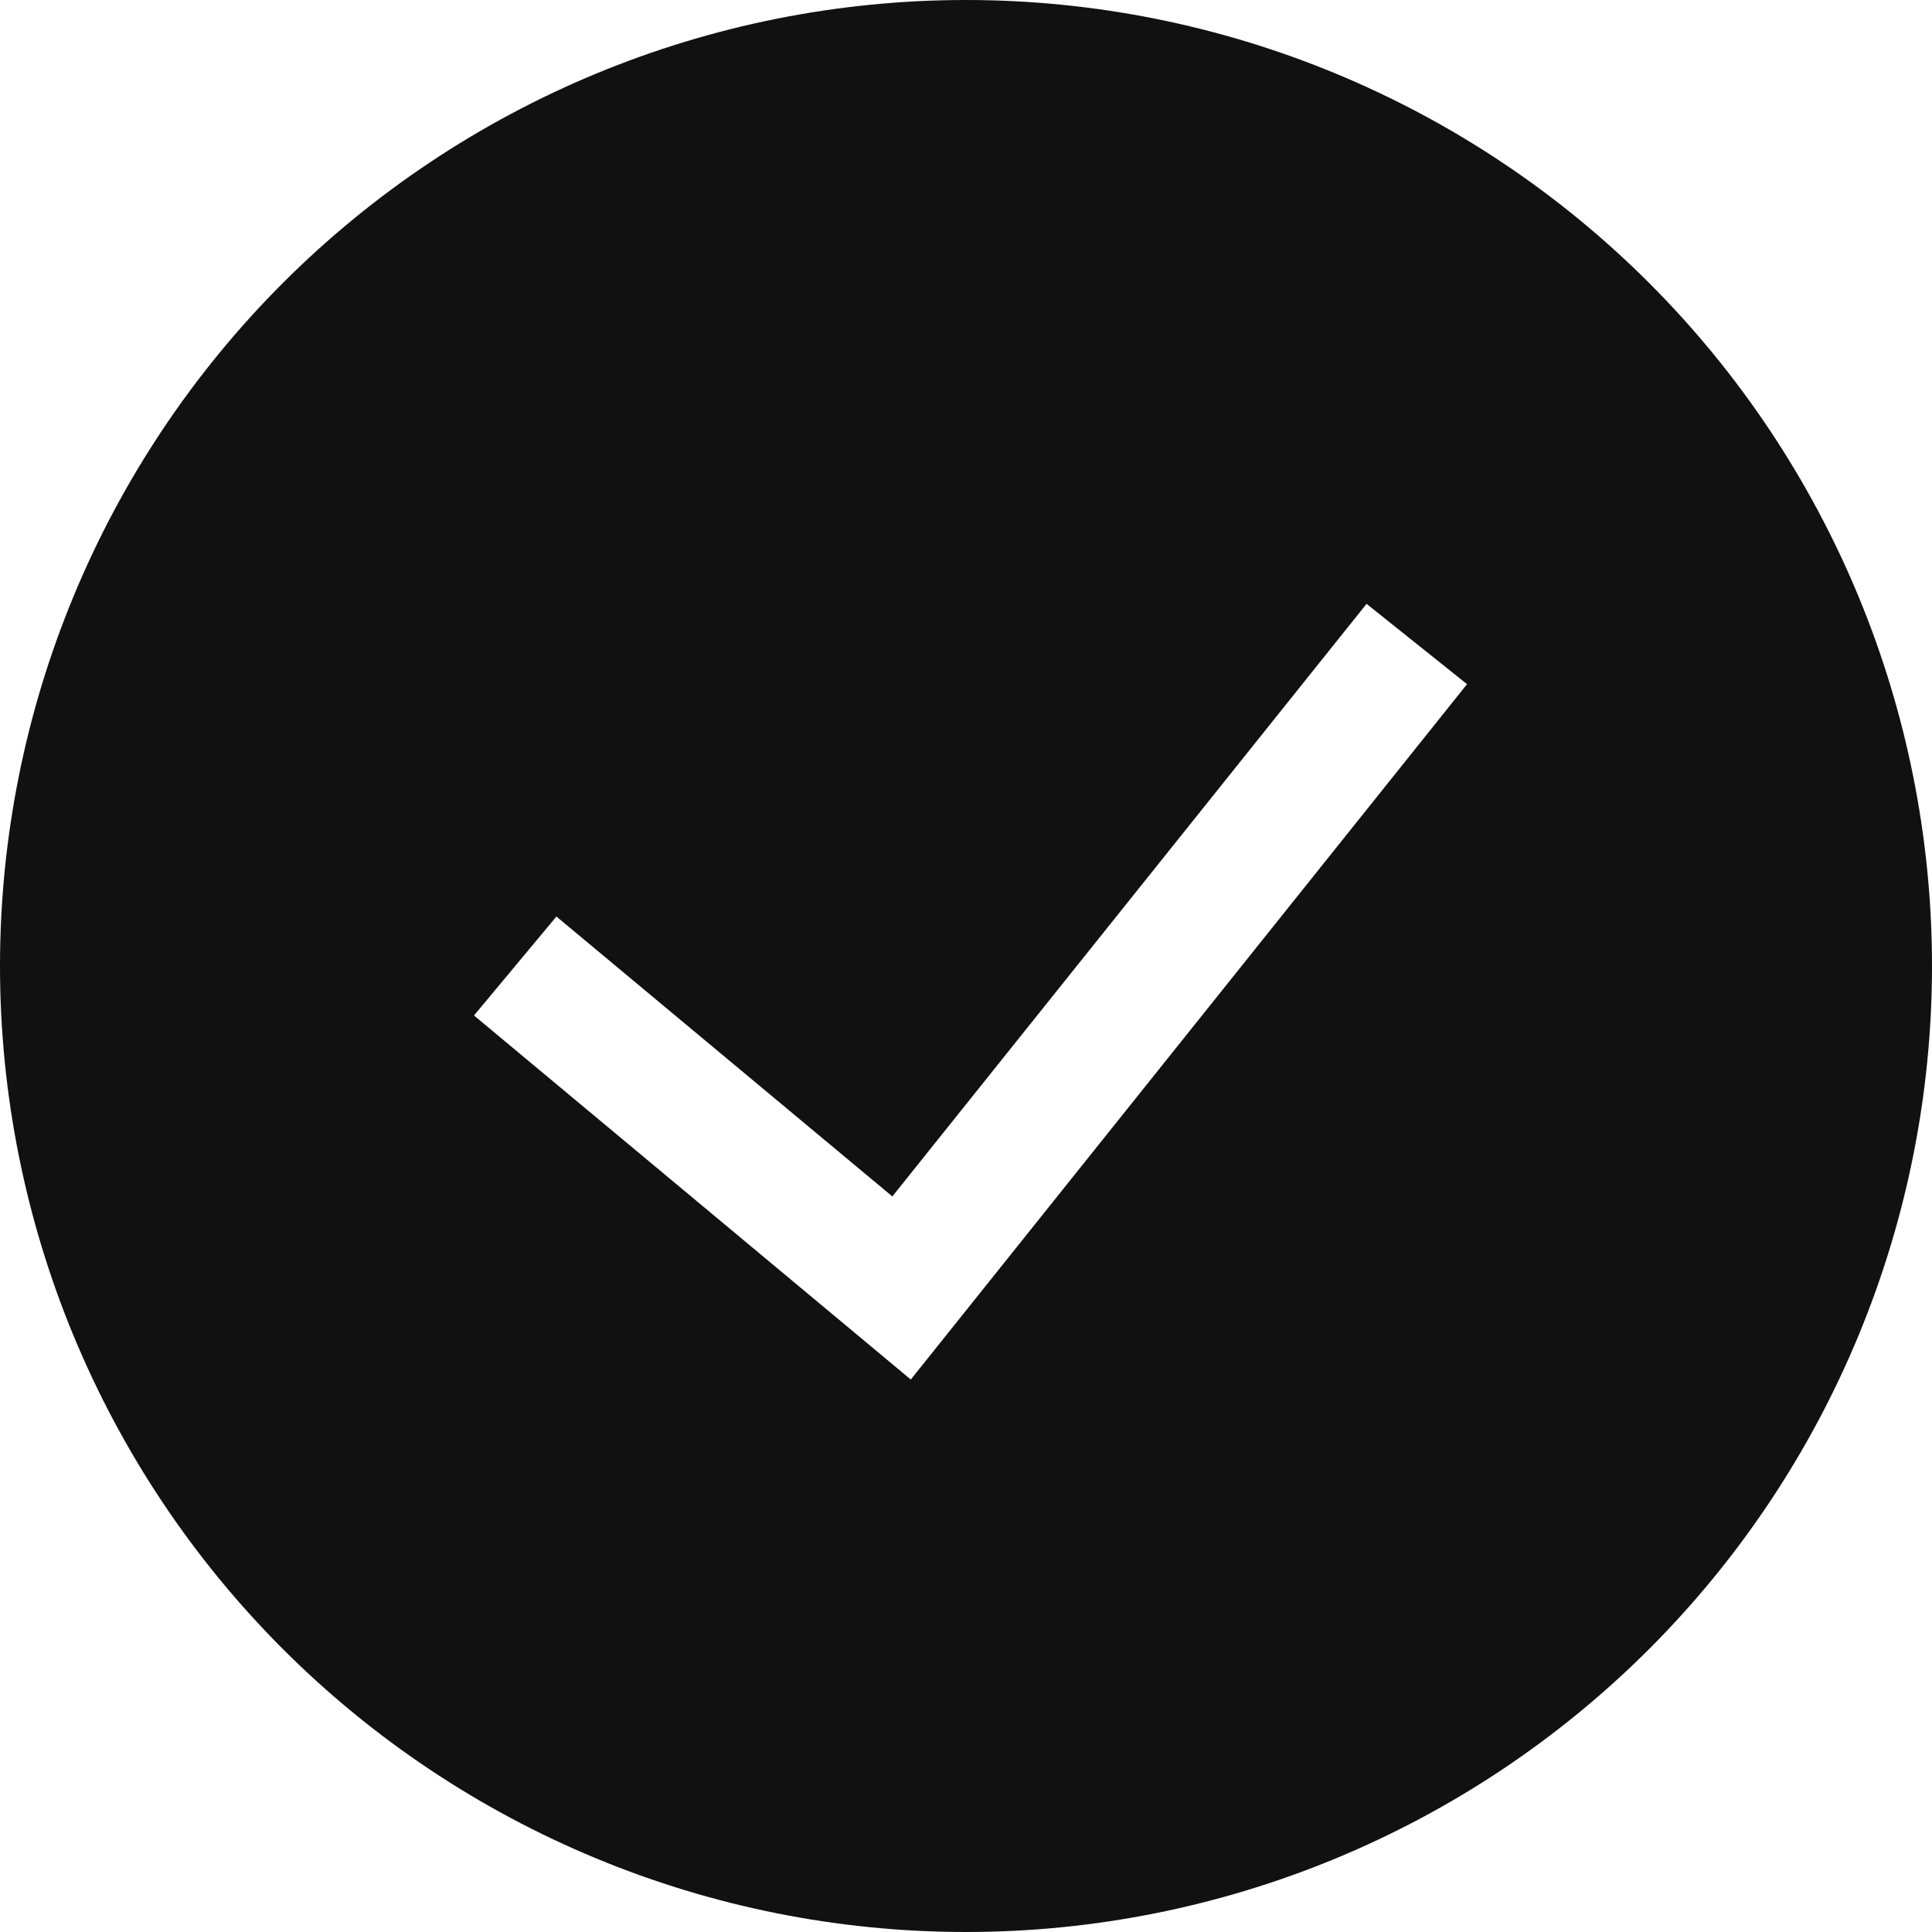 <svg width="48" height="48" viewBox="0 0 48 48" fill="none" xmlns="http://www.w3.org/2000/svg">
<g clip-path="url(#clip0_1509_3026)">
<path fill-rule="evenodd" clip-rule="evenodd" d="M0 24C0 17.635 2.529 11.53 7.029 7.029C11.53 2.529 17.635 0 24 0C30.365 0 36.47 2.529 40.971 7.029C45.471 11.53 48 17.635 48 24C48 30.365 45.471 36.47 40.971 40.971C36.47 45.471 30.365 48 24 48C17.635 48 11.53 45.471 7.029 40.971C2.529 36.47 0 30.365 0 24ZM22.63 34.272L36.448 16.998L33.952 15.002L22.17 29.725L13.824 22.771L11.776 25.229L22.63 34.275V34.272Z" fill="#111111"/>
</g>
<defs>
<clipPath id="clip0_1509_3026">
<rect width="48" height="48" fill="white"/>
</clipPath>
</defs>
</svg>
